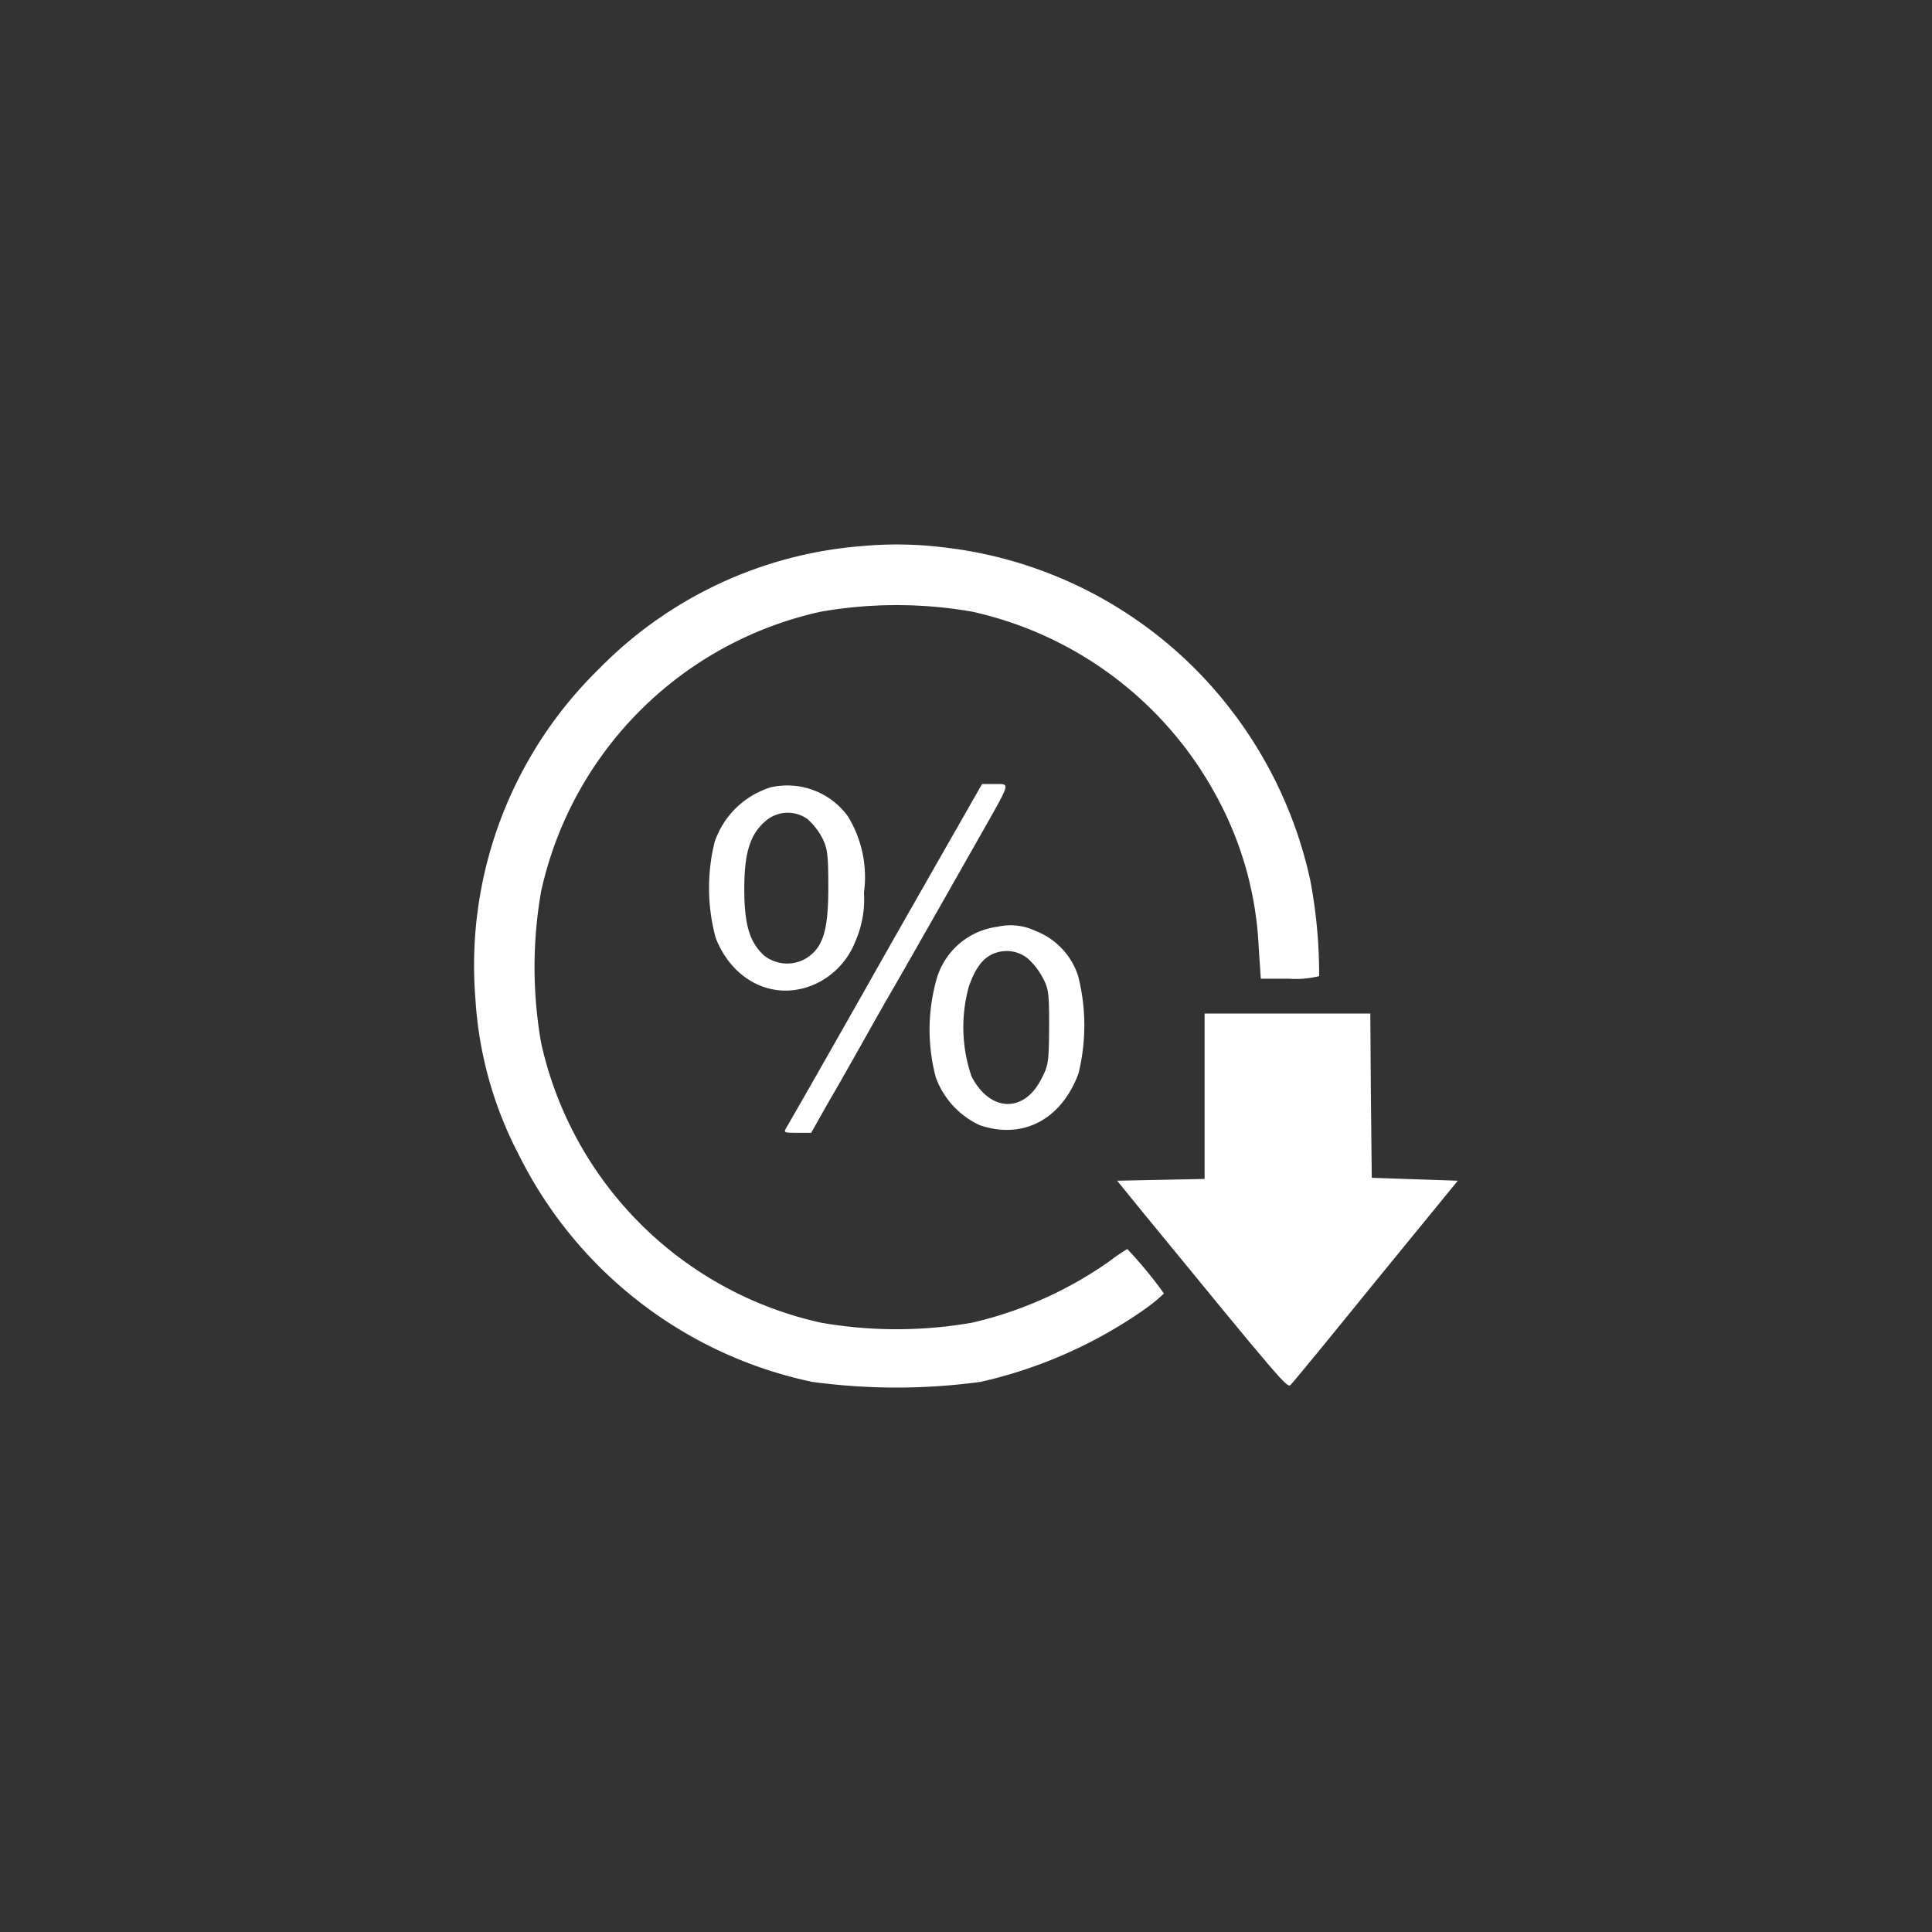 <svg xmlns="http://www.w3.org/2000/svg" xmlns:xlink="http://www.w3.org/1999/xlink" width="110" height="110" viewBox="0 0 110 110">
  <rect x="0" y="0" width="110" height="110" fill="#333333" stroke="none"/>
  <defs>
    <clipPath id="clip-path">
      <rect id="Rectangle_1" data-name="Rectangle 1" width="56" height="56" transform="translate(283 48)" fill="#fff" stroke="#fff" stroke-width="0.3"/>
    </clipPath>
  </defs>
  <g id="why-practices-choose-icon2" transform="translate(-256 -21)">
    <circle id="Ellipse_4" data-name="Ellipse 4" cx="55" cy="55" r="55" transform="translate(256 21)" fill="#fc8f26" opacity="0"/>
    <g id="Mask_Group_89" data-name="Mask Group 89" clip-path="url(#clip-path)">
      <g id="_2_2_" data-name="2(2)" transform="translate(282.885 100.225)">
        <path id="Path_799" data-name="Path 799" d="M22.258-48.139A23.535,23.535,0,0,0,7.2-41.123,23.6,23.6,0,0,0,.182-22.373a22.005,22.005,0,0,0,2.466,8.886A24.228,24.228,0,0,0,19.362-.546a35.723,35.723,0,0,0,9.582,0,26.4,26.4,0,0,0,9.251-4.071,9.593,9.593,0,0,0,1.191-.96A23.889,23.889,0,0,0,37.3-8.109a9.627,9.627,0,0,0-1.026.7,22.329,22.329,0,0,1-7.811,3.492,25.045,25.045,0,0,1-8.605,0A20.937,20.937,0,0,1,3.922-19.858a25.046,25.046,0,0,1,0-8.605A20.89,20.89,0,0,1,19.858-44.4a25.045,25.045,0,0,1,8.605,0A20.945,20.945,0,0,1,42.447-33.759a19.8,19.8,0,0,1,2.333,8.473L44.9-23.5h1.622a5.462,5.462,0,0,0,1.7-.149,28.768,28.768,0,0,0-.5-5.428,24.42,24.42,0,0,0-6.189-11.683,24.077,24.077,0,0,0-14.811-7.314A21.641,21.641,0,0,0,22.258-48.139Z" fill="#fff"/>
        <path id="Path_800" data-name="Path 800" d="M17-34.4A4.909,4.909,0,0,0,13.8-31.276a10.905,10.905,0,0,0,.066,5.461c1.009,2.548,3.459,3.657,5.742,2.582a4.457,4.457,0,0,0,2.217-2.416,5.929,5.929,0,0,0,.48-2.747,6.606,6.606,0,0,0-.927-4.369A4.269,4.269,0,0,0,17-34.4Zm2.1,1.82a3.768,3.768,0,0,1,.811,1.026c.314.612.364.943.364,2.846,0,2.5-.3,3.442-1.274,4.054a2.12,2.12,0,0,1-2.4-.182c-.794-.745-1.092-1.7-1.109-3.624-.017-2.118.3-3.21,1.158-3.972A1.931,1.931,0,0,1,19.1-32.584Z" fill="#fff"/>
        <path id="Path_801" data-name="Path 801" d="M26.13-29.506c-1.589,2.78-3.078,5.411-3.31,5.825-1.82,3.227-4.7,8.274-4.882,8.572-.232.381-.232.381.563.381H19.3l.96-1.7c.546-.927,1.44-2.515,2-3.508.563-1.009,1.175-2.085,1.357-2.4.4-.662,3.856-6.752,5.527-9.7,1.522-2.7,1.489-2.548.612-2.548h-.728Z" fill="#fff"/>
        <path id="Path_802" data-name="Path 802" d="M29.919-26.461a4.162,4.162,0,0,0-3.459,2.913,10.6,10.6,0,0,0-.066,5.66,4.789,4.789,0,0,0,2.515,2.73c2.433.827,4.634-.314,5.61-2.946a11.427,11.427,0,0,0-.017-5.544,4.094,4.094,0,0,0-2.449-2.582A3.275,3.275,0,0,0,29.919-26.461Zm1.688,1.787a3.968,3.968,0,0,1,.827,1.026c.381.678.414.894.414,2.879-.017,2.019-.033,2.2-.463,3.012-.993,1.92-2.913,1.837-3.955-.182a8.665,8.665,0,0,1-.149-5.13c.4-1.125.861-1.7,1.572-1.92A1.92,1.92,0,0,1,31.607-24.674Z" fill="#fff"/>
        <path id="Path_803" data-name="Path 803" d="M41.7-16.8v4.7l-2.482.05-2.5.05,1.7,2.085C46.187-.43,46.418-.165,46.6-.381c.116-.1,2.3-2.764,4.849-5.908L56.116-12l-2.449-.083-2.449-.083-.05-4.683-.033-4.667H41.7Z" fill="#fff"/>
      </g>
    </g>
  </g>
</svg>
